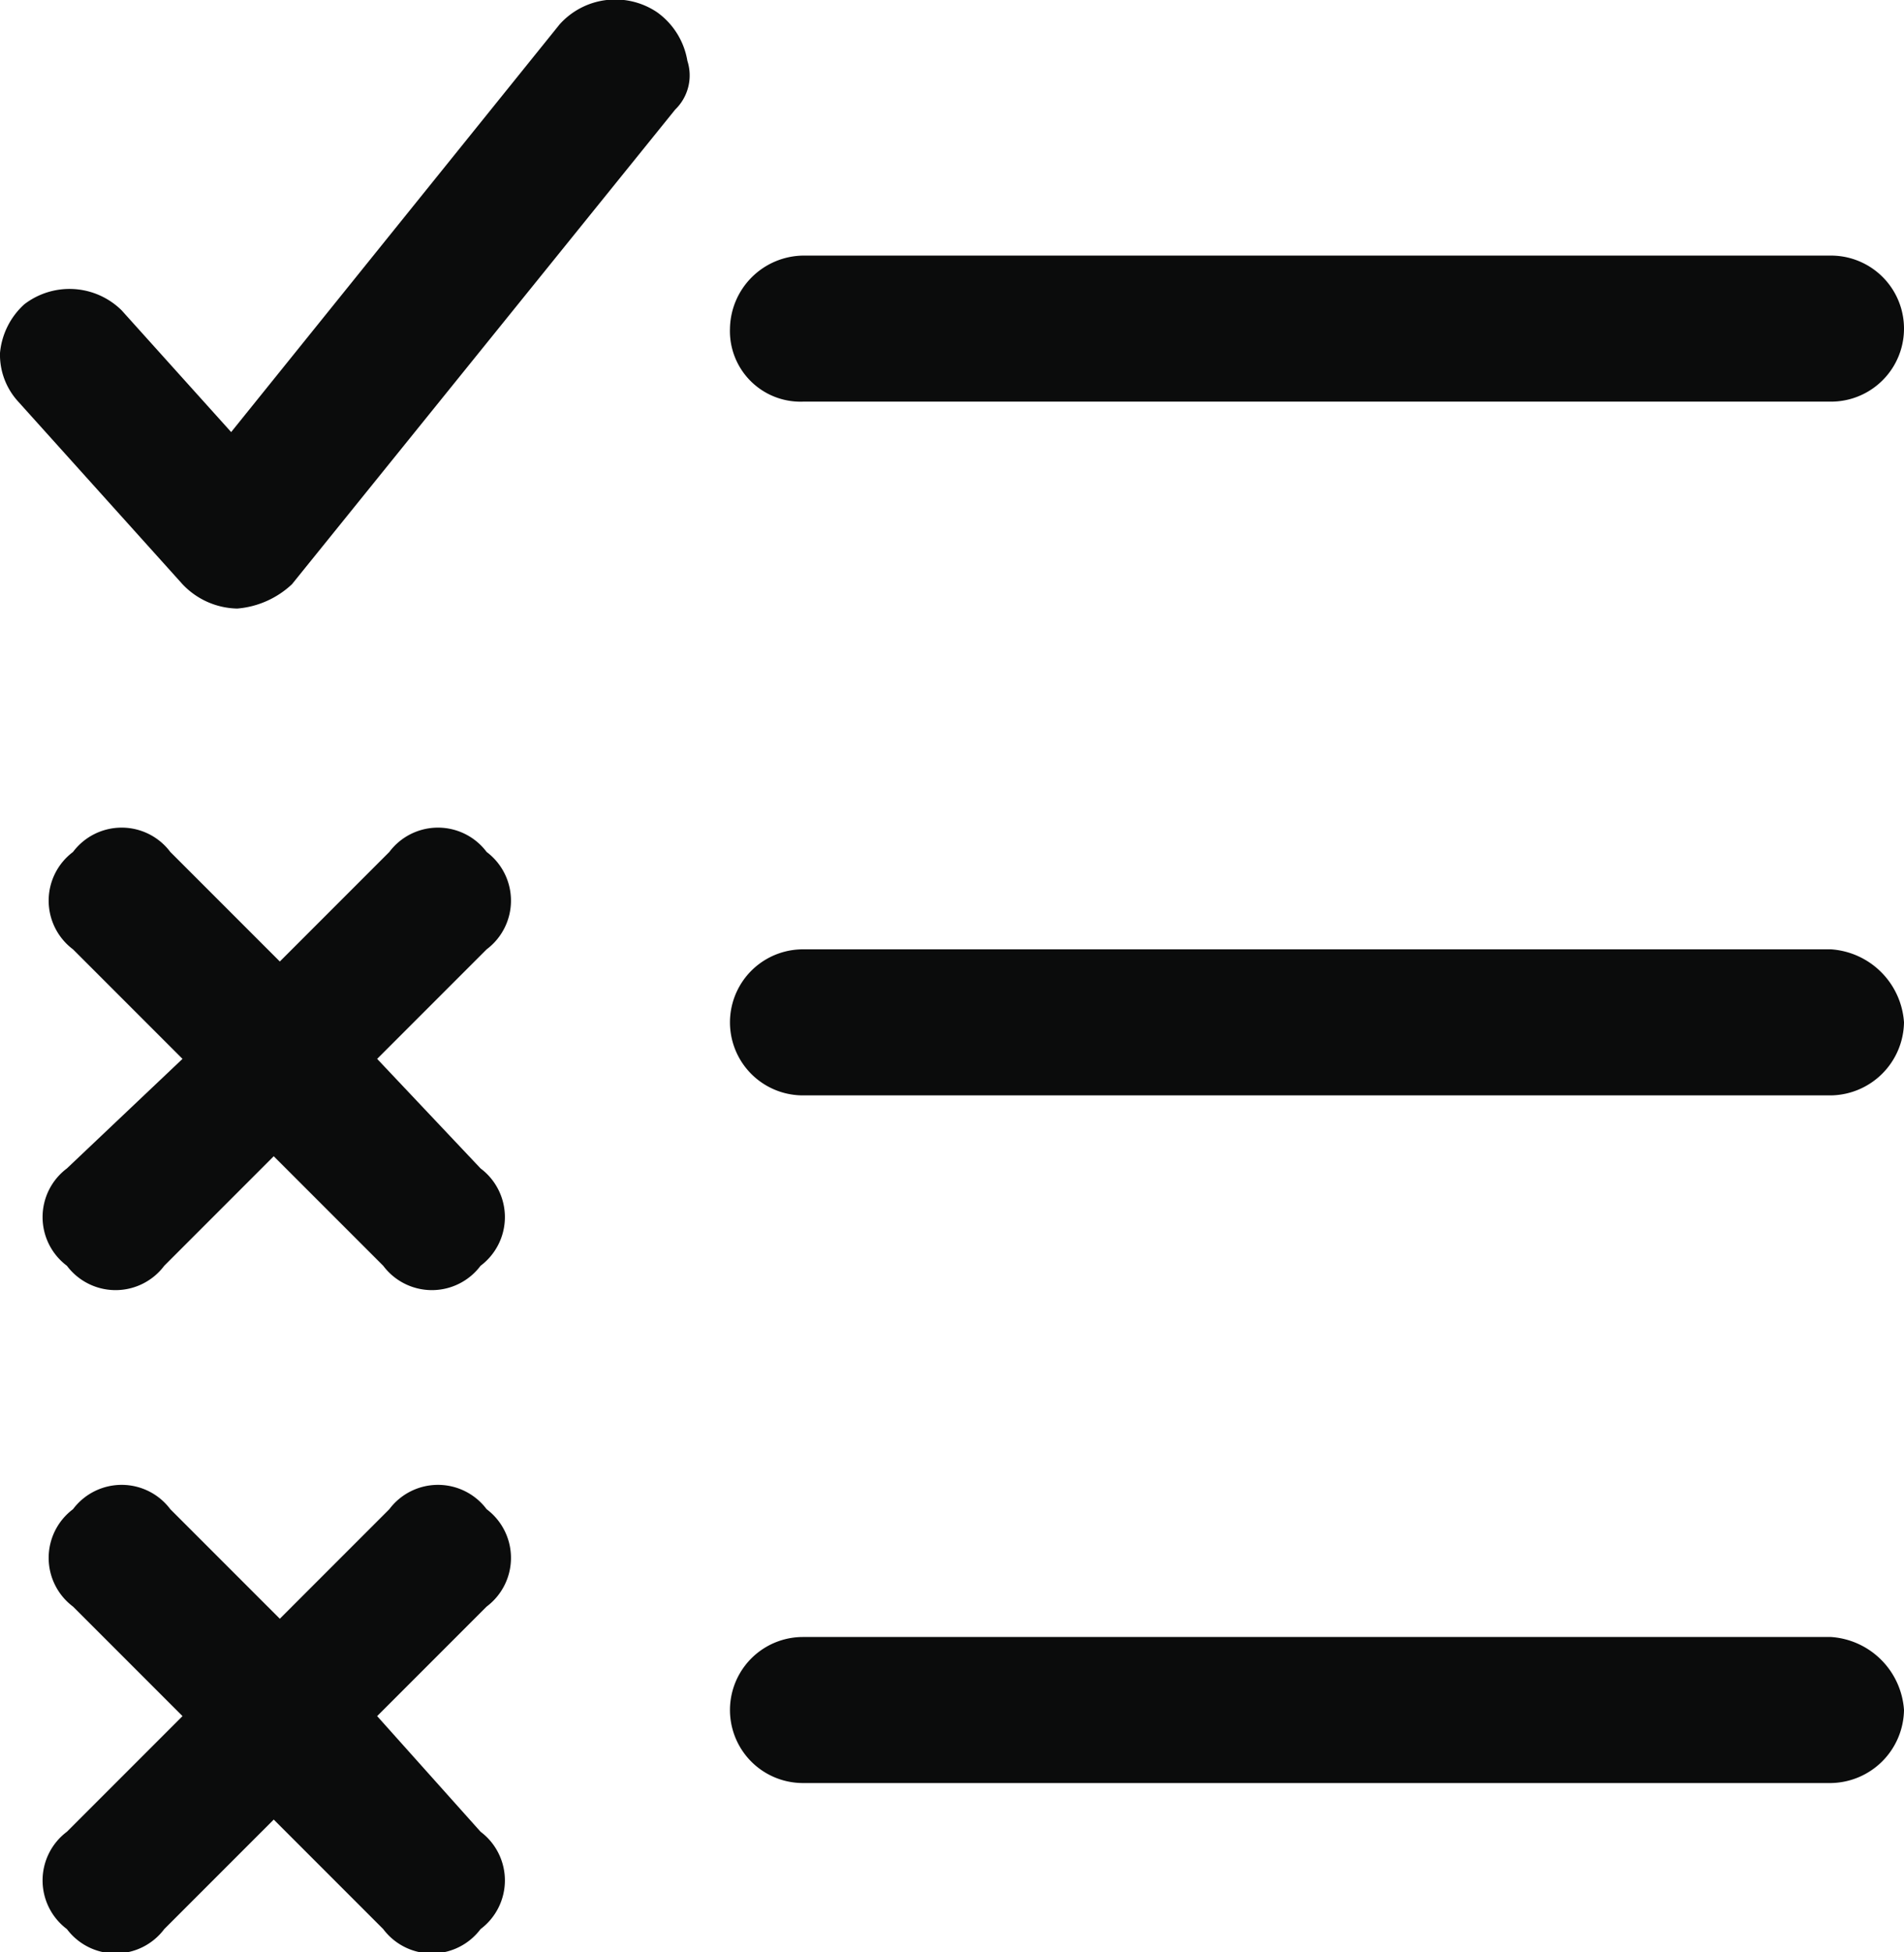 <?xml version="1.0" encoding="utf-8"?>
<svg id="Layer_1" data-name="Layer 1" xmlns="http://www.w3.org/2000/svg" width="31.3" height="32.08" viewBox="0 0 31.3 32.08"><path d="M30.1,26.9H13.2a1.2,1.2,0,0,0,0,2.4H30.1a1.22,1.22,0,0,0,1.2-1.2A1.29,1.29,0,0,0,30.1,26.9Z" fill="#0b0c0c"/><path d="M30.1,15.6H13.2a1.2,1.2,0,0,0,0,2.4H30.1a1.22,1.22,0,0,0,1.2-1.2A1.29,1.29,0,0,0,30.1,15.6Z" fill="#0b0c0c"/><path d="M13.2,6.6H30.1a1.2,1.2,0,0,0,0-2.4H13.2A1.22,1.22,0,0,0,12,5.4,1.16,1.16,0,0,0,13.2,6.6Z" fill="#0b0c0c"/><path d="M6.2,17.4,8,15.6A1,1,0,0,0,8,14a1,1,0,0,0-1.6,0L4.6,15.8,2.8,14a1,1,0,0,0-1.6,0,1,1,0,0,0,0,1.6L3,17.4,1.1,19.2a1,1,0,0,0,0,1.6,1,1,0,0,0,1.6,0L4.5,19l1.8,1.8a1,1,0,0,0,1.6,0,1,1,0,0,0,0-1.6Z" fill="#0b0c0c"/><path d="M6.2,28.2,8,26.4a1,1,0,0,0,0-1.6,1,1,0,0,0-1.6,0L4.6,26.6,2.8,24.8a1,1,0,0,0-1.6,0,1,1,0,0,0,0,1.6L3,28.2,1.1,30.1a1,1,0,0,0,0,1.6,1,1,0,0,0,1.6,0l1.8-1.8,1.8,1.8a1,1,0,0,0,1.6,0,1,1,0,0,0,0-1.6Z" fill="#0b0c0c"/><path d="M10.8.2A1.23,1.23,0,0,0,9.2.4L3.8,7.1,2,5.1A1.22,1.22,0,0,0,.4,5a1.23,1.23,0,0,0-.4.8,1.14,1.14,0,0,0,.3.8L3,9.6a1.27,1.27,0,0,0,.9.4h0a1.49,1.49,0,0,0,.9-.4l6.3-7.8a.78.78,0,0,0,.2-.8A1.23,1.23,0,0,0,10.8.2Z" fill="#0b0c0c"/></svg>